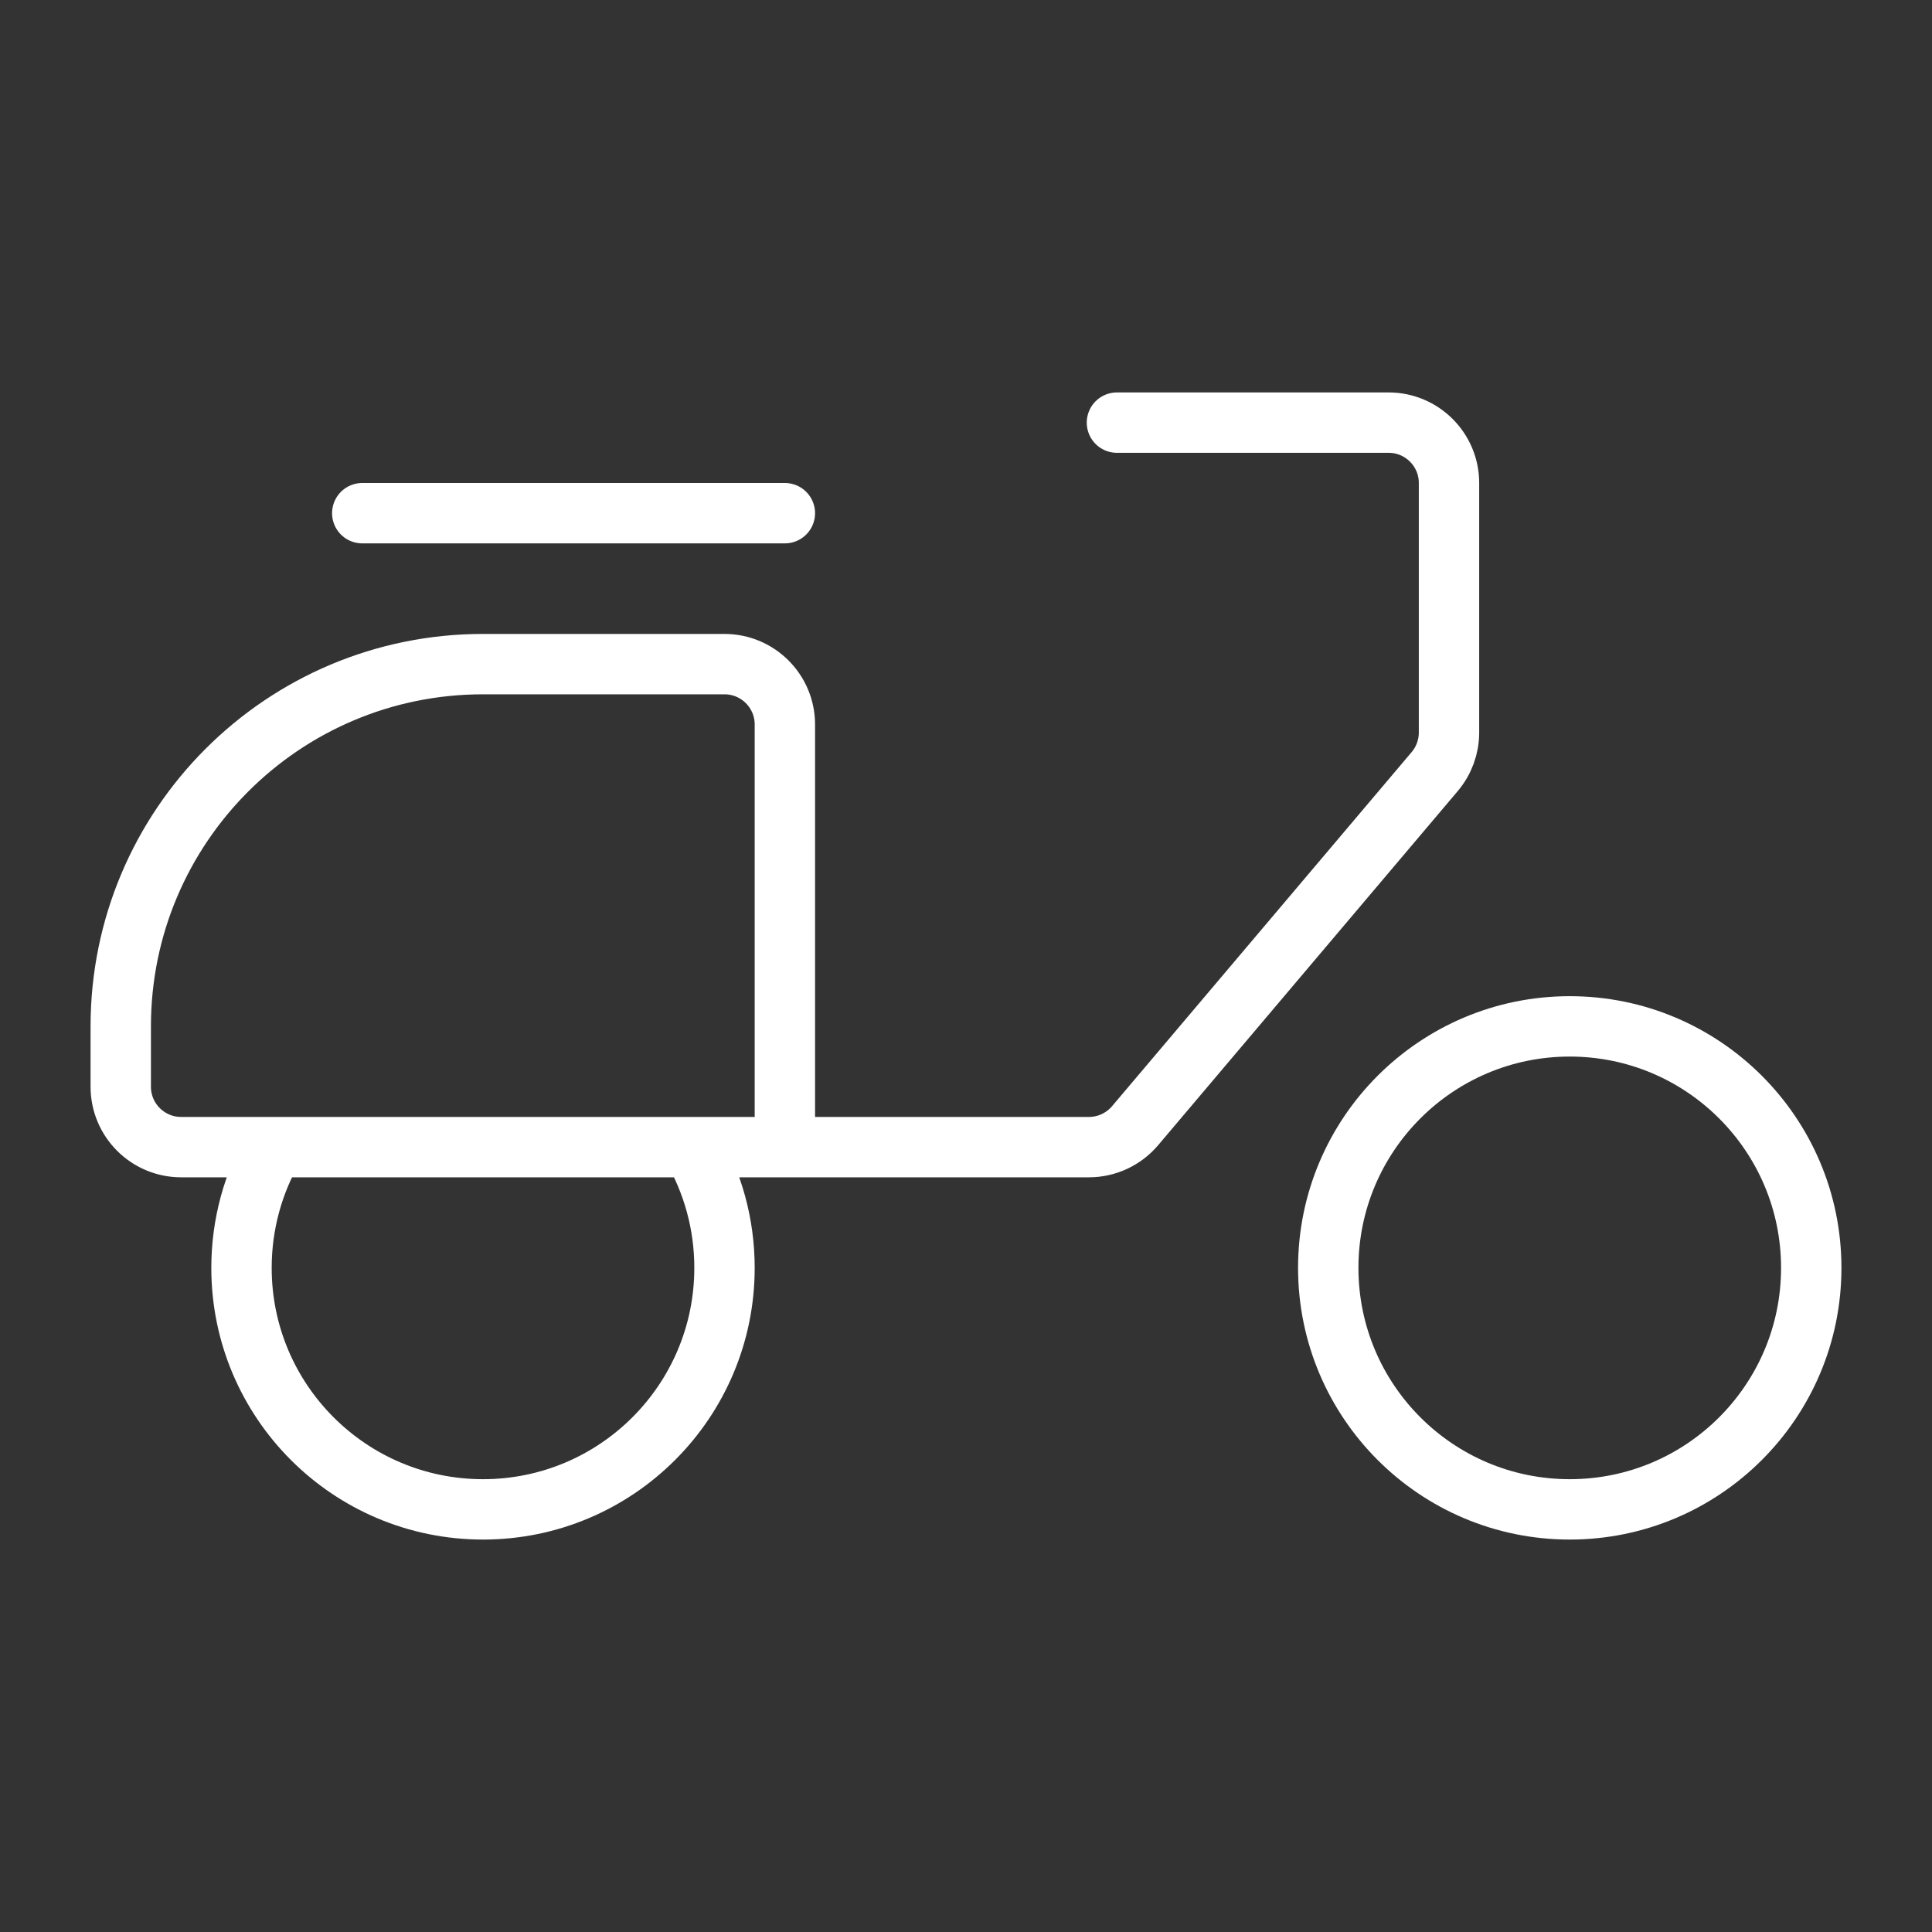 <?xml version="1.0" encoding="UTF-8"?> <svg xmlns="http://www.w3.org/2000/svg" width="32" height="32" viewBox="0 0 32 32" fill="none"><rect x="0" y="0" width="32" height="32" fill="#333333" stroke="none"/> <path d="M18.5 7H23C23.552 7 24 7.448 24 8V12.134C24 12.37 23.916 12.599 23.763 12.78L18.8 18.646C18.61 18.87 18.33 19 18.036 19H13M13 19V12C13 11.448 12.552 11 12 11H8C4.686 11 2 13.686 2 17V18C2 18.552 2.448 19 3 19H4.535M13 19H11.465M13 8.5H6M4.535 19H11.465M4.535 19C4.195 19.588 4 20.271 4 21C4 23.209 5.791 25 8 25C10.209 25 12 23.209 12 21C12 20.271 11.805 19.588 11.465 19M30 21C30 23.209 28.209 25 26 25C23.791 25 22 23.209 22 21C22 18.791 23.791 17 26 17C28.209 17 30 18.791 30 21Z" stroke="white" stroke-linecap="round"></path> </svg> 